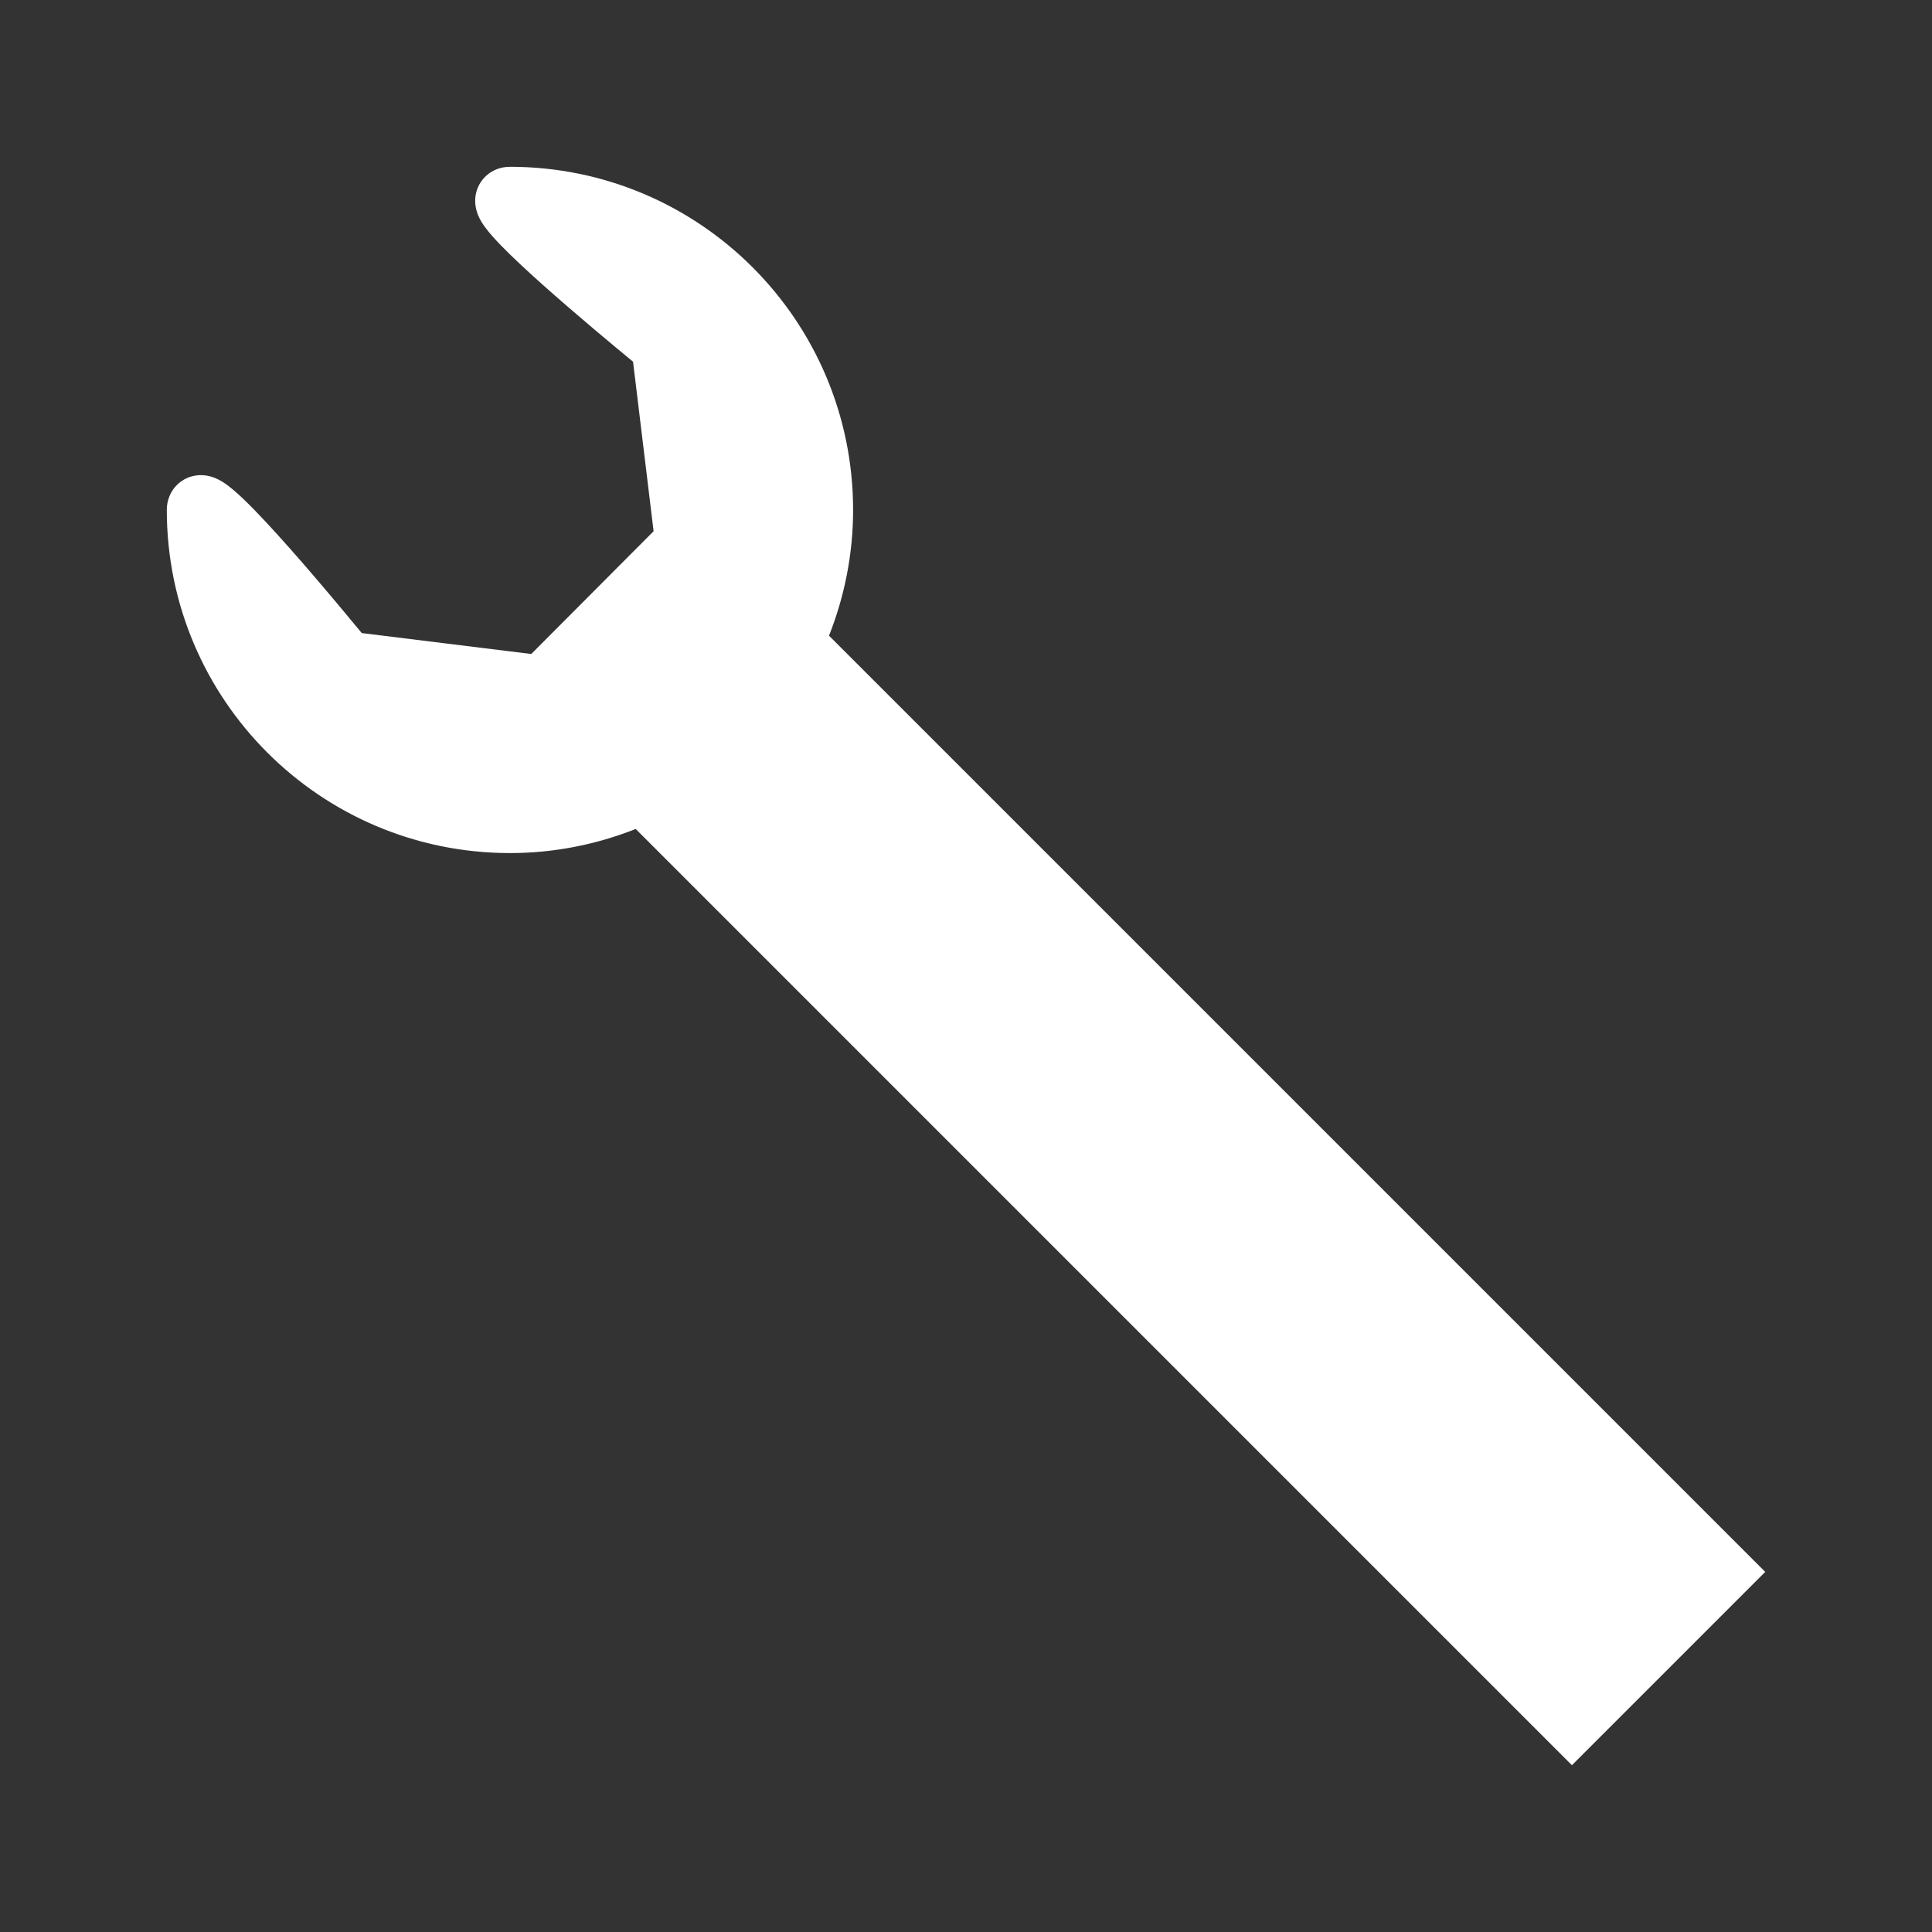 <svg height="128px" id="Layer_1" style="enable-background:new 0 0 128 128;" version="1.1" viewBox="0 0 128 128" width="128px" xml:space="preserve" xmlns="http://www.w3.org/2000/svg" xmlns:xlink="http://www.w3.org/1999/xlink"><rect x="0" y="0" width="128" height="128" fill="#333333" stroke="none"/><path d="M104.143,116.949l12.807-12.807L54.924,42.116c1.021-2.582,1.596-5.39,1.596-8.332  c-0.002-12.556-10.178-22.731-22.732-22.733h-0.008l-0.045,0.001v0.002c-0.152,0.003-0.33,0.017-0.547,0.07  c-0.182,0.046-0.387,0.119-0.604,0.247c-0.324,0.186-0.662,0.521-0.852,0.899c-0.197,0.38-0.25,0.756-0.25,1.039  c0.006,0.438,0.102,0.704,0.178,0.913c0.162,0.393,0.318,0.607,0.48,0.836c0.305,0.409,0.654,0.791,1.074,1.226  c0.73,0.75,1.666,1.618,2.676,2.522c2.246,2.008,4.854,4.172,6.051,5.158l1.361,11.231l-8.104,8.134l-11.23-1.387  c-0.775-0.939-2.271-2.743-3.846-4.559c-1.139-1.311-2.314-2.623-3.314-3.647c-0.506-0.516-0.963-0.955-1.396-1.318  c-0.221-0.184-0.432-0.348-0.697-0.512c-0.137-0.081-0.285-0.165-0.494-0.247c-0.207-0.079-0.475-0.174-0.91-0.18  c-0.254-0.001-0.576,0.042-0.914,0.19c-0.252,0.109-0.504,0.282-0.699,0.486c-0.301,0.309-0.467,0.659-0.547,0.938  c-0.084,0.282-0.098,0.507-0.1,0.69c0.002,12.558,10.176,22.733,22.734,22.735c2.943,0.001,5.752-0.574,8.332-1.597L104.143,116.949  z" fill="#ffffff" opacity="1" original-fill="#e7e8e8"></path></svg>